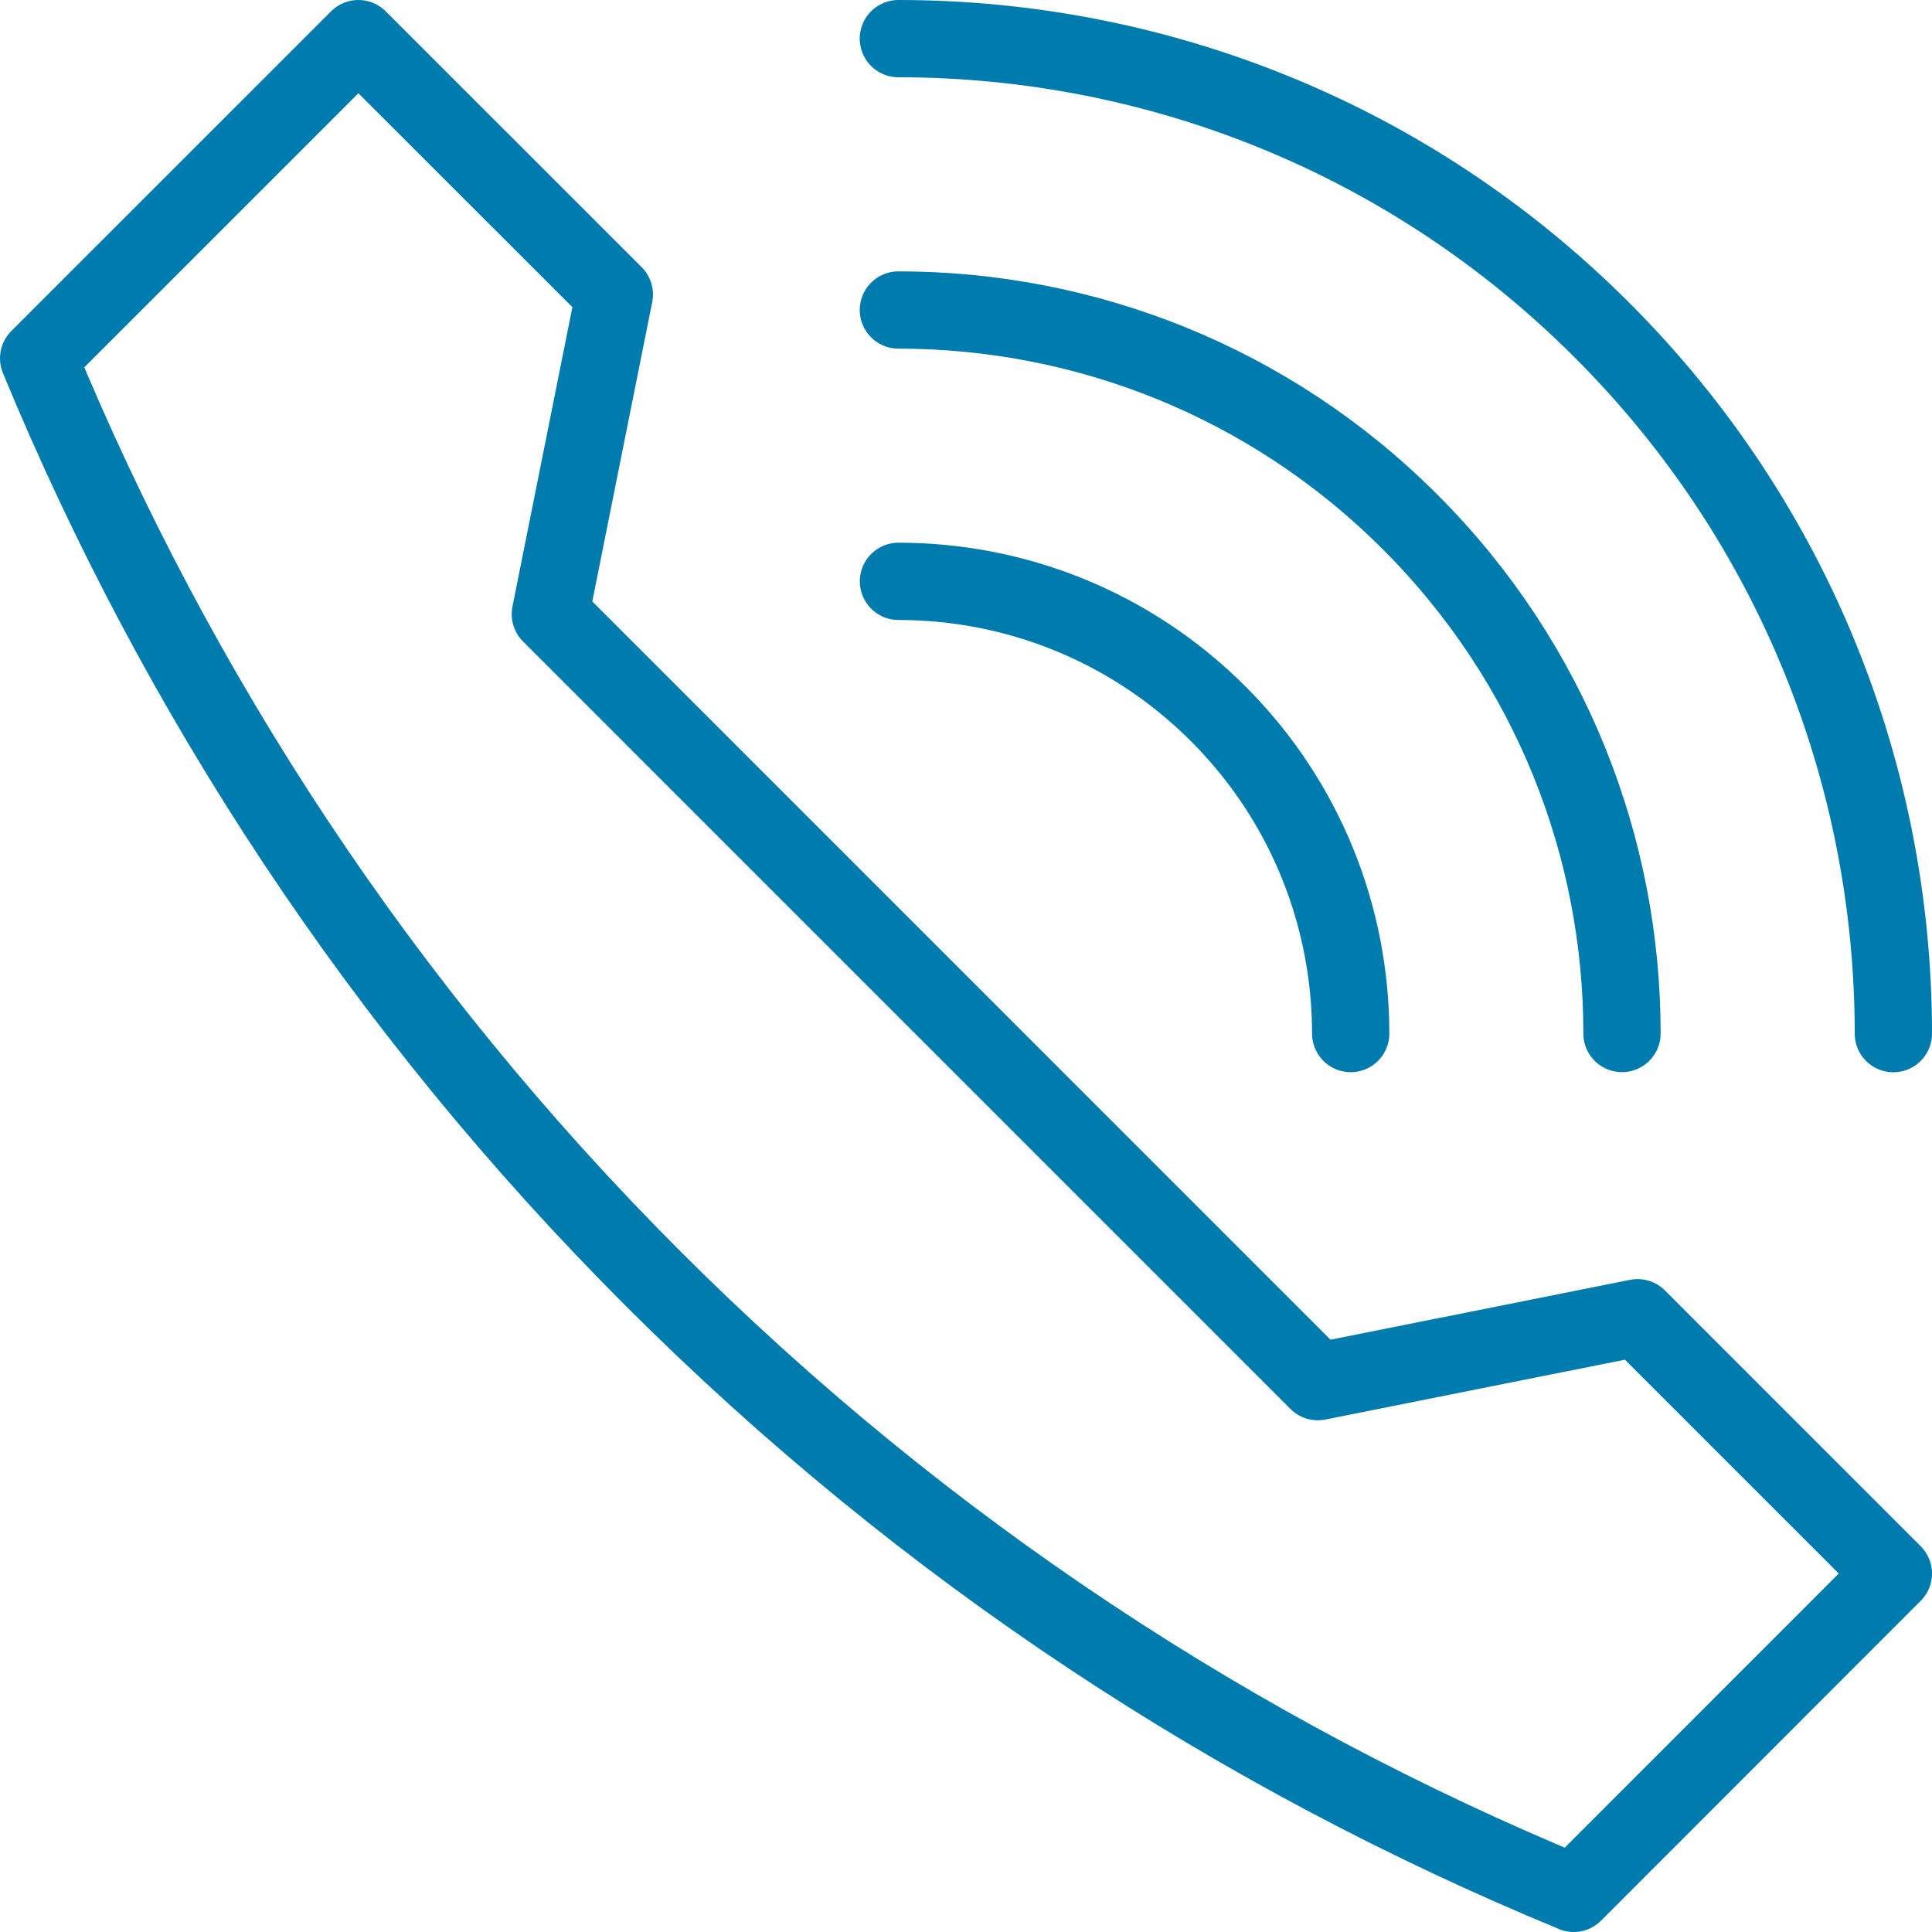 <svg width="50" height="50" viewBox="0 0 50 50" fill="none" xmlns="http://www.w3.org/2000/svg">
<path d="M42.381 34.103L34.105 35.757L14.243 15.894L15.899 7.621L9.275 1L1 9.274C4.582 17.945 9.866 26.056 16.905 33.094C23.941 40.129 32.065 45.427 40.725 48.997L40.727 49L49 40.723L42.381 34.103Z" stroke="#007BAD" stroke-width="2" stroke-miterlimit="10" stroke-linecap="round" stroke-linejoin="round"/>
<path d="M23.25 1C29.84 1 36.43 3.513 41.458 8.542C46.489 13.571 49 20.16 49 26.75C49 20.161 46.489 13.571 41.458 8.542C36.43 3.513 29.84 1 23.25 1Z" stroke="#007BAD" stroke-width="2" stroke-miterlimit="10" stroke-linecap="round" stroke-linejoin="round"/>
<path d="M23.25 8.023C28.044 8.023 32.837 9.851 36.491 13.506C40.151 17.164 41.979 21.958 41.977 26.747" stroke="#007BAD" stroke-width="2" stroke-miterlimit="10" stroke-linecap="round" stroke-linejoin="round"/>
<path d="M23.252 15.045C26.247 15.045 29.24 16.187 31.527 18.473C33.811 20.758 34.955 23.754 34.956 26.748" stroke="#007BAD" stroke-width="2" stroke-miterlimit="10" stroke-linecap="round" stroke-linejoin="round"/>
</svg>
